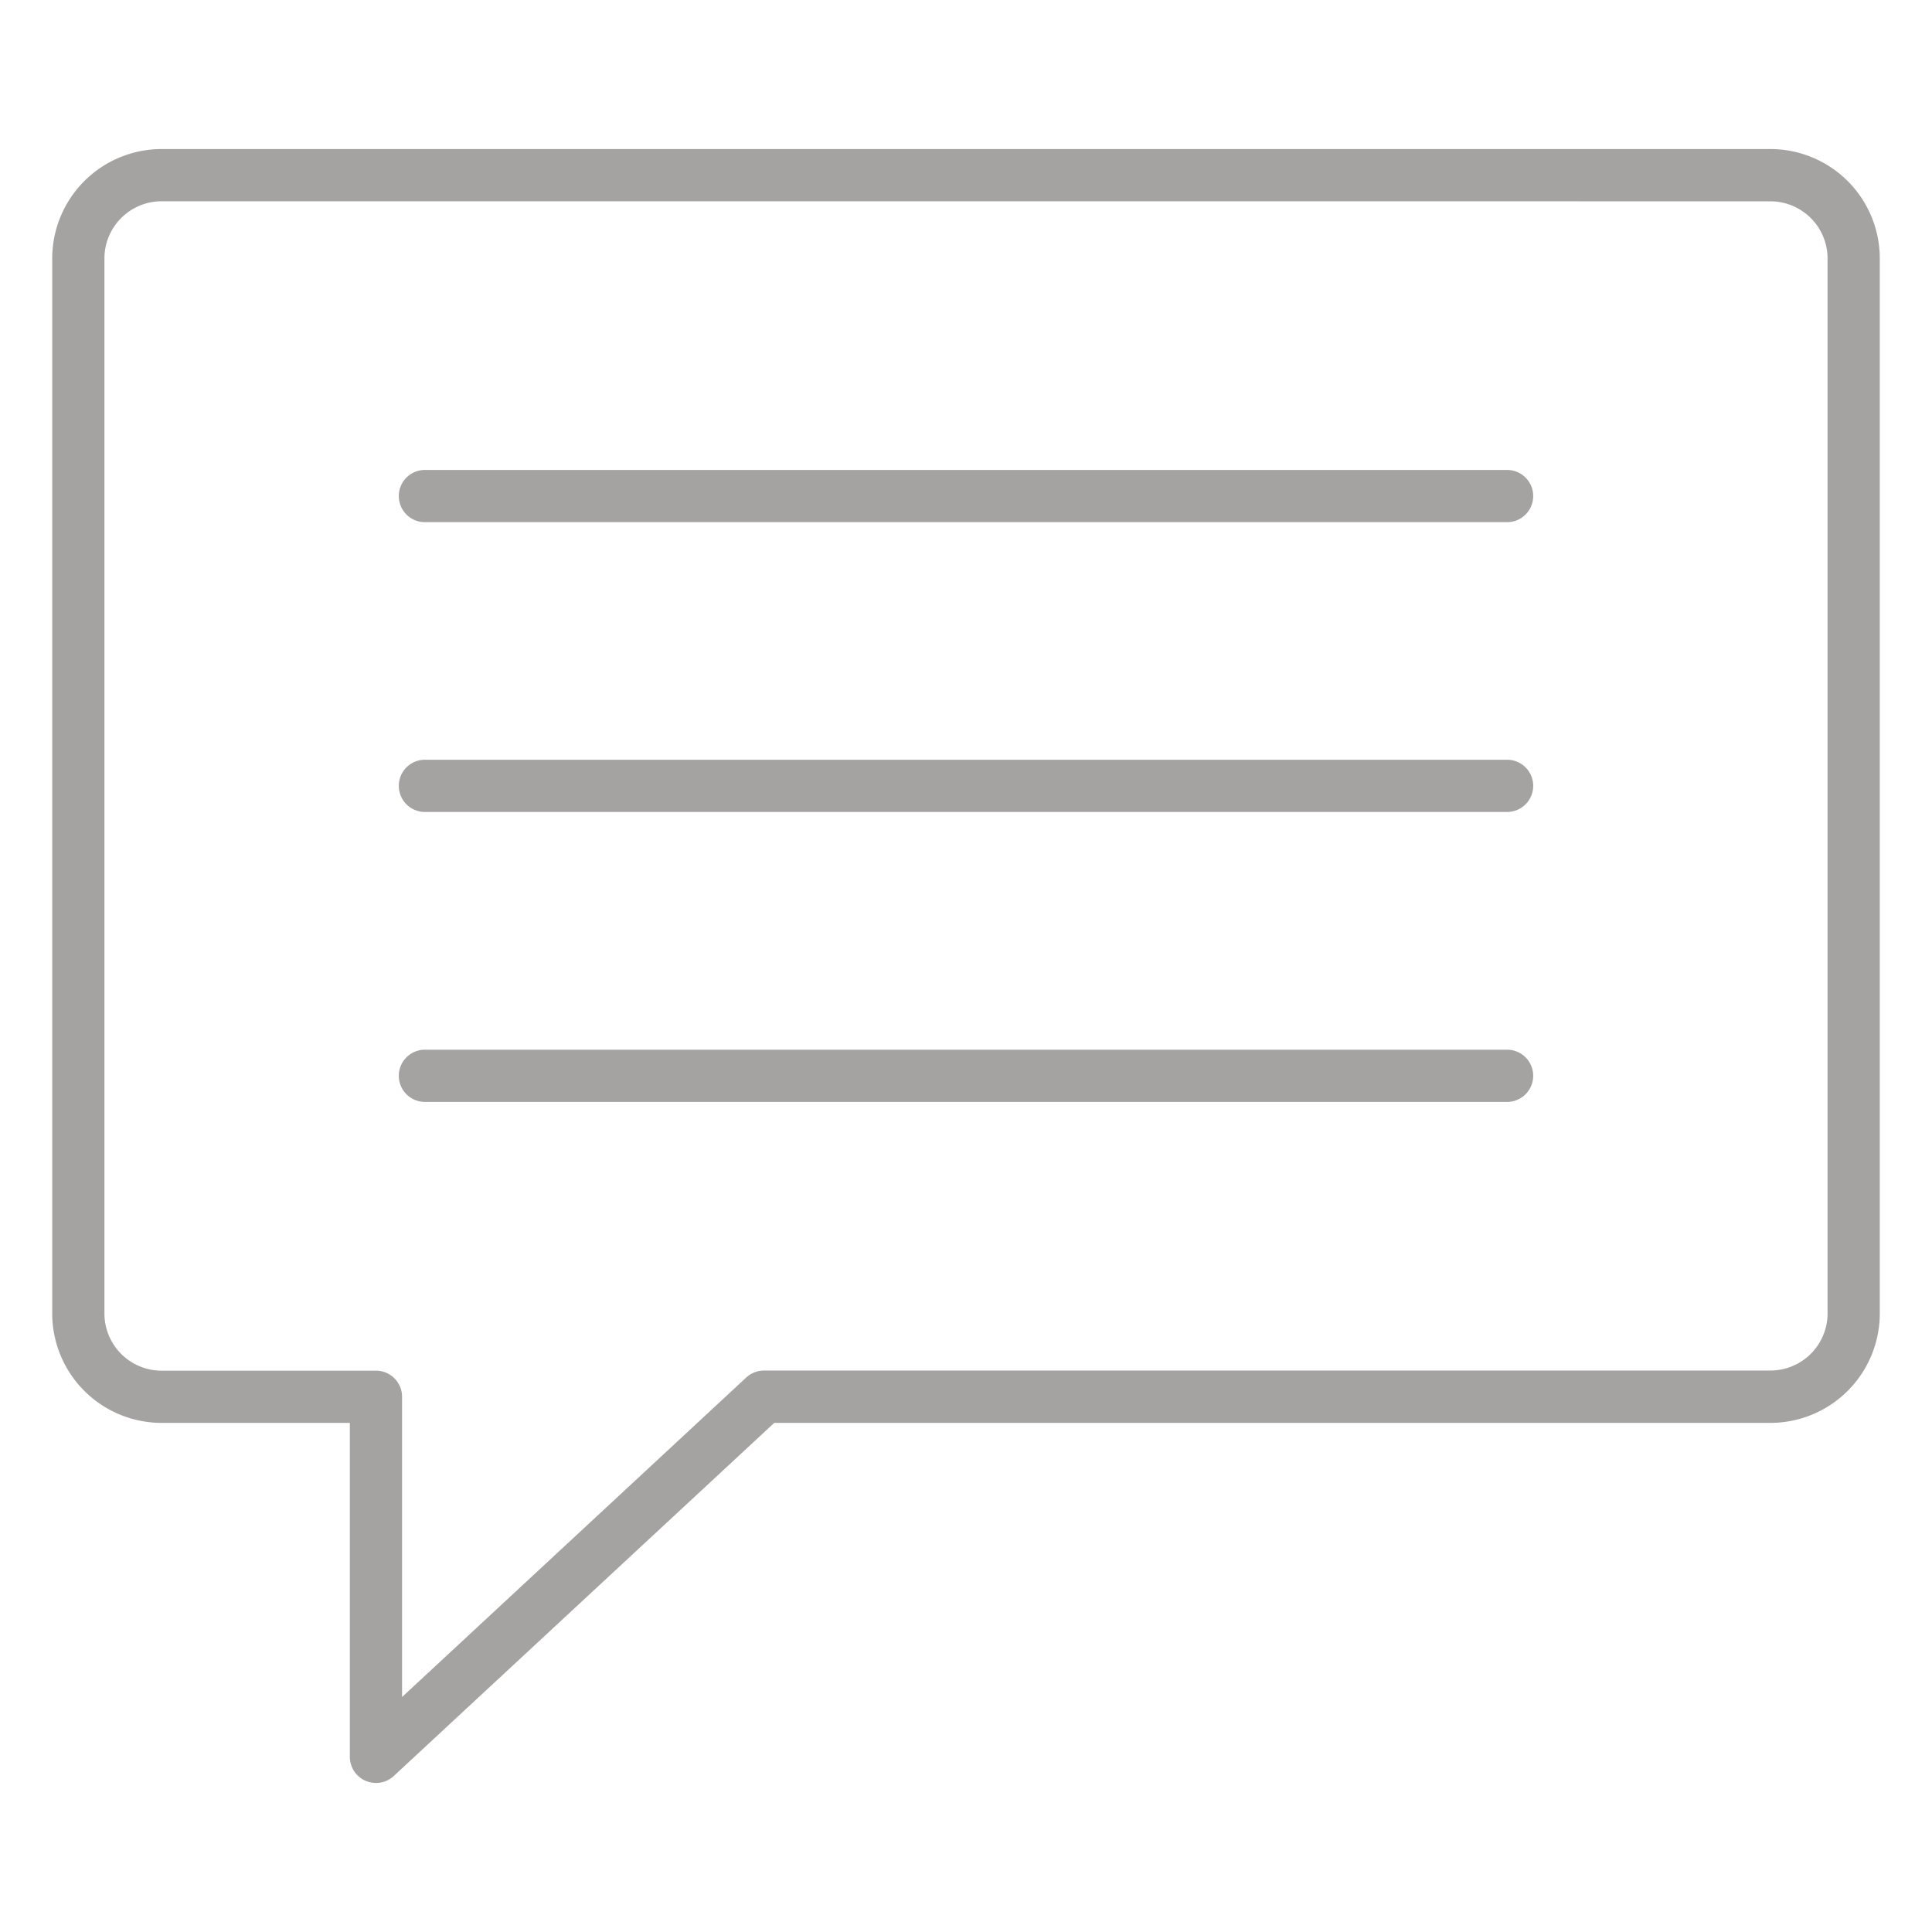 <?xml version="1.0"?>
<svg xmlns="http://www.w3.org/2000/svg" xmlns:xlink="http://www.w3.org/1999/xlink" xmlns:svgjs="http://svgjs.com/svgjs" version="1.1" width="512" height="512" x="0" y="0" viewBox="0 0 74 74" style="enable-background:new 0 0 512 512" xml:space="preserve" class=""><g><path xmlns="http://www.w3.org/2000/svg" d="m14.4 68.291a1 1 0 0 1 -1-1v-12.791h-7.212a4.193 4.193 0 0 1 -4.188-4.193v-40.407a4.193 4.193 0 0 1 4.188-4.191h61.624a4.193 4.193 0 0 1 4.188 4.191v40.407a4.193 4.193 0 0 1 -4.188 4.193h-38.157l-14.571 13.523a.993.993 0 0 1 -.684.268zm-8.212-60.582a2.191 2.191 0 0 0 -2.188 2.191v40.407a2.191 2.191 0 0 0 2.188 2.193h8.212a1 1 0 0 1 1 1v11.5l13.183-12.238a1 1 0 0 1 .68-.267h38.549a2.191 2.191 0 0 0 2.188-2.188v-40.407a2.191 2.191 0 0 0 -2.188-2.189z" fill="#a5a2a2" data-original="#000000" style="" class=""/><path xmlns="http://www.w3.org/2000/svg" d="m57.725 20h-41.45a1 1 0 1 1 0-2h41.45a1 1 0 0 1 0 2z" fill="#a5a2a2" data-original="#000000" style="" class=""/><path xmlns="http://www.w3.org/2000/svg" d="m57.725 31.1h-41.45a1 1 0 1 1 0-2h41.45a1 1 0 0 1 0 2z" fill="#a5a2a2" data-original="#000000" style="" class=""/><path xmlns="http://www.w3.org/2000/svg" d="m57.725 42.206h-41.45a1 1 0 1 1 0-2h41.45a1 1 0 1 1 0 2z" fill="#a5a2a2" data-original="#000000" style="" class=""/></g></svg>
